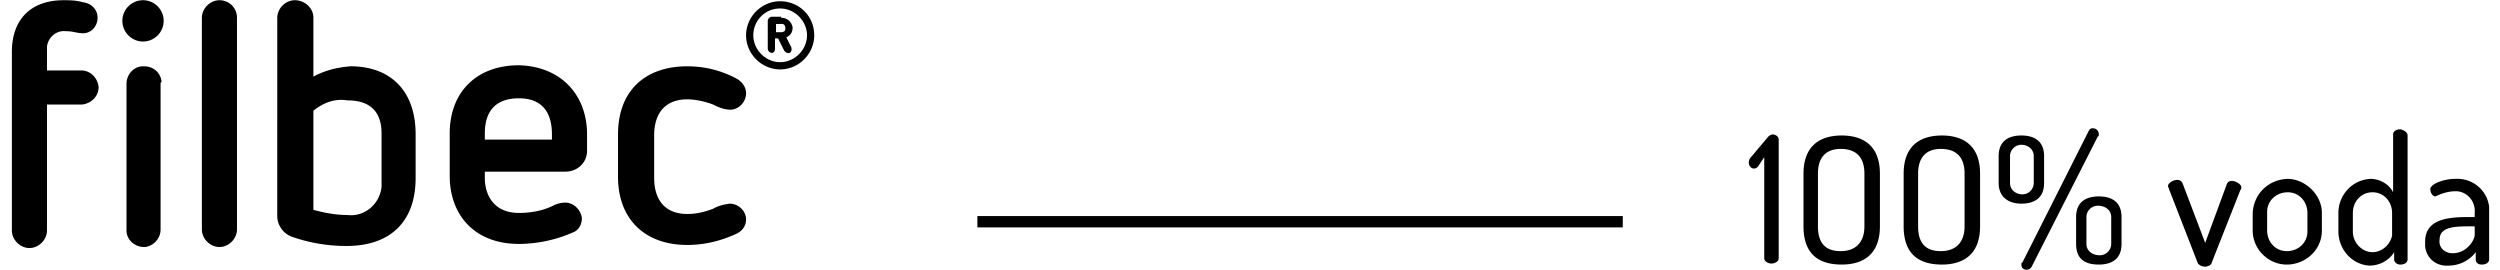 <svg width="269" height="29" viewBox="0 0 269 29" fill="none" xmlns="http://www.w3.org/2000/svg"><g clip-path="url(#clip0_381_1299)" fill="#000"><path d="M83.5 2.579v.889h.556c.222 0 .444-.111.444-.334v-.11c0-.223-.111-.445-.333-.445H83.5zm.556-.667c.666 0 1.11.445 1.222 1v.111c0 .445-.222.778-.667 1l.556 1.111v.223c0 .222-.223.444-.445.333-.11 0-.222-.111-.333-.222l-.667-1.334h-.333v1.112c0 .222-.111.444-.334.444a.478.478 0 01-.444-.444v-3c0-.223.222-.445.444-.445h1v.111zm-3 1.89c0 1.555 1.333 2.888 2.888 2.888 1.556 0 2.89-1.333 2.89-2.889 0-1.555-1.334-2.889-2.89-2.889-1.666 0-2.888 1.334-2.888 2.89zm6.555 0c0 2-1.667 3.666-3.667 3.666-2 0-3.666-1.667-3.666-3.667 0-2 1.666-3.667 3.666-3.667s3.667 1.556 3.667 3.667zM8.944.246c.89.11 1.556.777 1.556 1.666 0 .89-.667 1.667-1.556 1.667-.666 0-1-.222-1.888-.222-1-.111-1.89.666-2 1.666V7.58h3.666c1 0 1.778.778 1.89 1.778 0 1-.779 1.777-1.779 1.889H5.056V24.8c0 1-.89 1.889-1.89 1.889-1 0-1.888-.889-1.888-1.889V5.58c0-3.556 2.11-5.556 5.555-5.556.667 0 1.334 0 2.111.223zm8.334 8.777V24.69c0 1-.778 1.778-1.667 1.889H15.5c-1 0-1.889-.778-1.889-1.778V9.023c0-1 .778-1.889 1.778-1.889h.111c1 0 1.778.667 1.889 1.667-.111.111-.111.111-.111.222zm.333-6.777c0 1.222-1 2.222-2.222 2.222s-2.222-1-2.222-2.222c0-1.223 1-2.223 2.222-2.223s2.222 1 2.222 2.223zm7.889-.334V24.69c0 1-.889 1.889-1.889 1.889s-1.889-.889-1.889-1.889V1.912c0-1 .89-1.889 1.89-1.889 1 0 1.888.778 1.888 1.89zm8.222 10V22.58c1.222.333 2.445.555 3.667.555 1.778.223 3.444-1.11 3.666-3v-5.777c0-2.334-1.222-3.556-3.666-3.556-1.333-.222-2.556.222-3.667 1.111zm0-10v6.334c1.222-.667 2.556-1 4-1.112 4.111 0 7 2.445 7 7.334v4.666c0 4.89-2.889 7.334-7.444 7.334-2 0-4-.334-5.89-1-.888-.334-1.555-1.222-1.555-2.222V1.912c0-1 .89-1.889 1.89-1.889 1 0 2 .778 2 1.89zm18.445 12.445v.666h7.222v-.555c0-2.445-1.111-3.89-3.556-3.89-2.555 0-3.666 1.445-3.666 3.779zm11 .11v1.779c0 1.222-1 2.222-2.334 2.222h-8.666v.666c0 1.89 1 3.778 3.666 3.778 1.223 0 2.556-.222 3.667-.777a2.957 2.957 0 011.333-.334c.89 0 1.667.778 1.778 1.667 0 .666-.333 1.333-1 1.555a14.56 14.56 0 01-5.778 1.223c-4.777 0-7.444-3.111-7.444-7.334v-4.555c0-4.445 2.889-7.334 7.444-7.334 4.445.111 7.334 3.111 7.334 7.445zm16.111-5.999c.555.333 1 .889 1 1.555 0 .89-.667 1.667-1.556 1.778h-.11c-.668 0-1.223-.222-1.89-.555-.889-.334-1.889-.556-2.778-.556-2.222 0-3.555 1.333-3.555 3.889v4.555c0 2.556 1.333 3.89 3.555 3.89 1 0 1.89-.223 2.778-.556.556-.334 1.111-.445 1.778-.556.889 0 1.667.667 1.778 1.556v.11c0 .668-.334 1.223-1 1.556-1.667.778-3.445 1.223-5.334 1.223-4.555 0-7.444-2.778-7.444-7.334v-4.555c0-4.778 3-7.334 7.444-7.334 1.89 0 3.667.445 5.334 1.334zm25.889 14.778h69.444v1.222h-69.444v-1.222zm84.666-6.334l-.666 1c-.111.111-.223.223-.445.223-.333 0-.555-.334-.555-.667 0-.222.111-.445.333-.667l1.778-2.111c.111-.111.333-.222.444-.222.334 0 .667.222.667.555v12.778c0 .334-.445.556-.778.556s-.778-.223-.778-.556V16.912zm10.778 1.778c0-1.889-1-2.667-2.555-2.667-1.556 0-2.445.89-2.445 2.667v5.667c0 1.889.889 2.666 2.445 2.666 1.555 0 2.555-.889 2.555-2.666V18.69zm-6.555 5.667V18.69c0-3 1.777-4.111 4.111-4.111 2.333 0 4.111 1.111 4.111 4.111v5.667c0 3-1.778 4.11-4.111 4.11-2.334 0-4.111-1-4.111-4.11zm17.333-5.667c0-1.889-1-2.667-2.556-2.667-1.555 0-2.444.89-2.444 2.667v5.667c0 1.889.889 2.666 2.444 2.666 1.556 0 2.556-.889 2.556-2.666V18.69zm-6.556 5.667V18.69c0-3 1.778-4.111 4.111-4.111 2.334 0 4.112 1.111 4.112 4.111v5.667c0 3-1.778 4.11-4.112 4.11-2.333 0-4.111-1-4.111-4.11zm22.334-1c0-.778-.667-1.223-1.445-1.223-.666 0-1.222.556-1.222 1.223v2.889c0 .777.667 1.222 1.444 1.222.667 0 1.223-.556 1.223-1.222v-2.89zm-3.778 2.889v-2.89c0-1.666 1.111-2.222 2.444-2.222 1.334 0 2.445.556 2.445 2.223v2.889c0 1.666-1.111 2.222-2.445 2.222-1.444 0-2.444-.556-2.444-2.222zm2.444-11.778c0 .11 0 .222-.111.222l-7.111 14a.61.61 0 01-.555.333c-.334 0-.556-.222-.556-.555 0-.111 0-.222.111-.222l7.111-14.112c.111-.222.222-.333.445-.333.444 0 .666.333.666.667zm-7 2.333c0-.778-.666-1.222-1.333-1.222-.667 0-1.222.555-1.222 1.222v2.889c0 .778.666 1.222 1.333 1.222.667 0 1.222-.555 1.222-1.222v-2.889zm-3.777 2.889v-2.889c0-1.667 1.111-2.222 2.444-2.222s2.444.555 2.444 2.222v2.889c0 1.667-1.111 2.222-2.444 2.222s-2.444-.666-2.444-2.222zm18.333.667c0-.111-.111-.223-.111-.334 0-.333.555-.666 1-.666a.61.61 0 01.555.333l2.445 6.444 2.333-6.333c.111-.222.222-.333.556-.333.333 0 1 .333 1 .666 0 .112 0 .223-.111.334l-3.112 7.889c-.111.222-.444.333-.666.333-.334 0-.556-.111-.778-.333l-3.111-8zm14.889 2.555c0-1.222-.889-2.222-2.111-2.222-1.223 0-2.223.889-2.223 2.111v2.001c0 1.221.889 2.221 2.112 2.221 1.222 0 2.222-.889 2.222-2.11v-2.001zm1.555 0v1.89c0 2.11-1.777 3.666-3.777 3.666s-3.667-1.667-3.667-3.667v-1.889c.111-2.11 1.778-3.666 3.889-3.666 1.889.11 3.555 1.777 3.555 3.666zm3.334 2c0 1.223 1 2.223 2.111 2.223 1 0 1.889-.778 2.111-1.778v-2.445c0-1.222-.889-2.222-2.111-2.222-1.222 0-2.111 1-2.111 2.222v2zm5.889-10.333v13.333c0 .334-.334.556-.778.556-.334 0-.667-.222-.667-.556v-.777c-.555.888-1.555 1.444-2.667 1.444-1.888-.111-3.333-1.778-3.333-3.667v-2c0-1.889 1.445-3.555 3.445-3.666 1 0 2 .555 2.444 1.444v-6.222c0-.334.333-.556.778-.556.444.111.778.334.778.667zm7.222 9.778h-.667c-1.667 0-3.111.11-3.111 1.444-.111.778.444 1.334 1.222 1.445h.222c1.112 0 2.112-.89 2.334-1.89v-1zm1.555-1.334v4.89c0 .333-.333.555-.777.555-.445 0-.667-.222-.667-.556v-.777a3.686 3.686 0 01-2.889 1.444c-1.333.111-2.444-.778-2.556-2.111v-.445c0-2.11 1.778-2.666 4.445-2.666h.889v-.445c.111-1.11-.667-2.222-1.889-2.333h-.222c-.667 0-1.445.222-2.111.555-.334 0-.556-.444-.556-.777 0-.556 1.444-1.111 2.667-1.111 1.889-.111 3.444 1.222 3.666 3v.777z"/></g><defs><clipPath id="clip0_381_1299"><path fill="#fff" d="M0 0h269v29H0z"/></clipPath></defs></svg>
